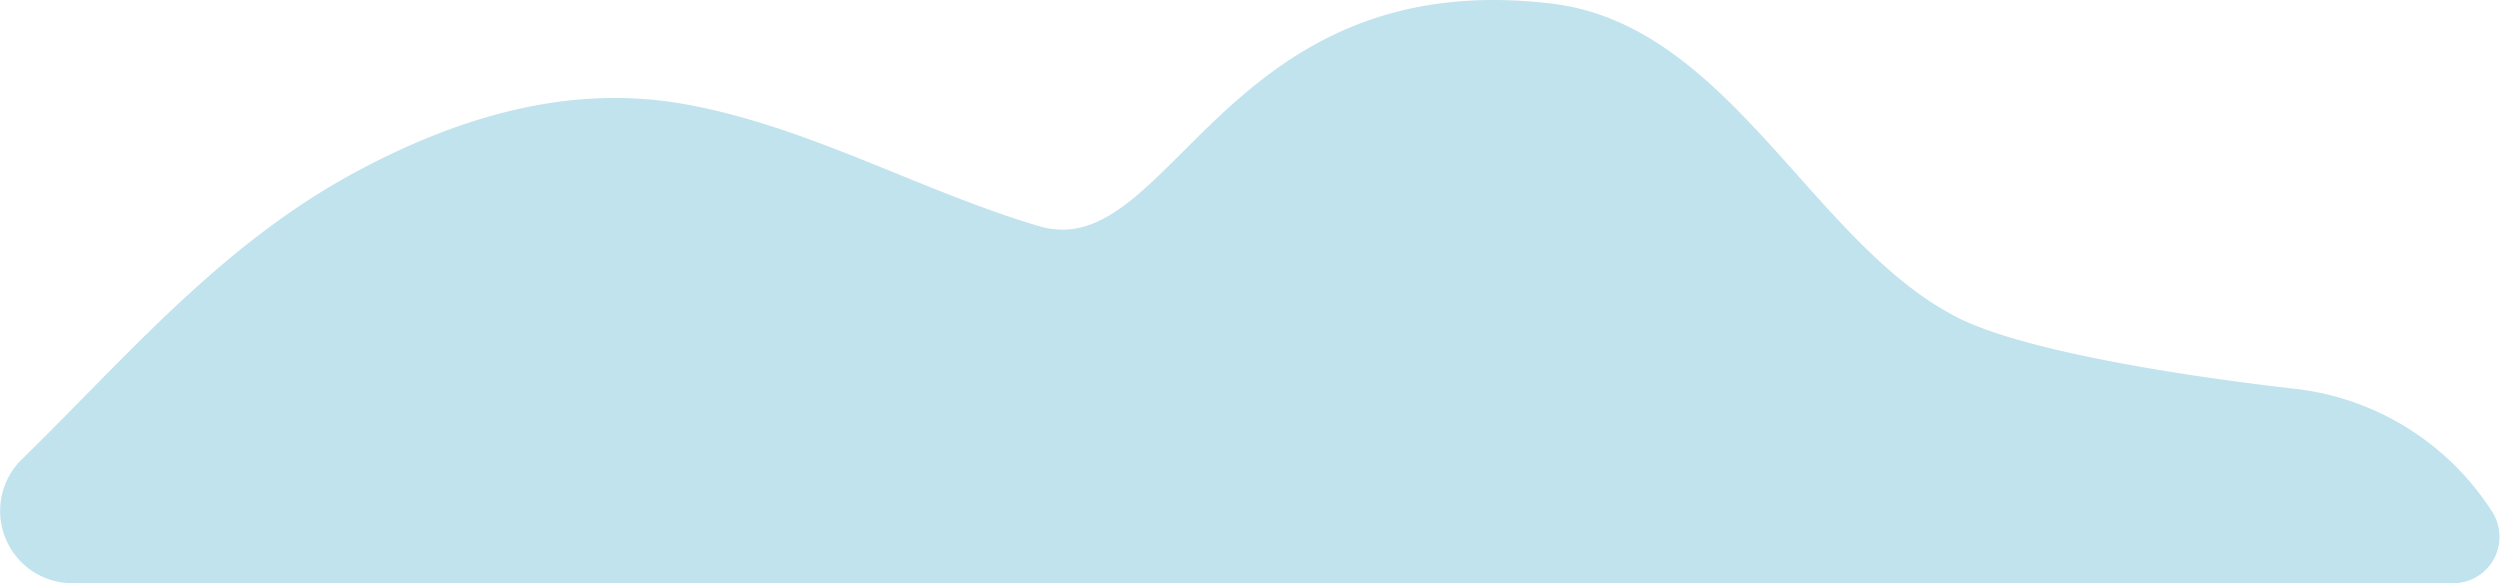 <svg xmlns="http://www.w3.org/2000/svg" width="167.67" height="39.115" viewBox="0 0 167.67 39.115"><defs><style>.a{fill:#c1e3ed;fill-rule:evenodd;}</style></defs><path class="a" d="M2.243,31.218a4.845,4.845,0,0,0,3.39,8.321H165.148a3.114,3.114,0,0,0,2.756-4.8,18.126,18.126,0,0,0-13-8.213c-9.264-1.051-18.654-2.738-22.7-4.732C122.364,16.932,116.8,2.121,104.87.67,82.68-2.013,79.308,18.219,70.443,15.59,62.394,13.2,54.816,8.81,46.5,7.378c-7.36-1.269-14.7.707-21.954,4.623C15.567,16.86,9.367,24.256,2.243,31.218" transform="translate(-0.765 -0.424)"/></svg>